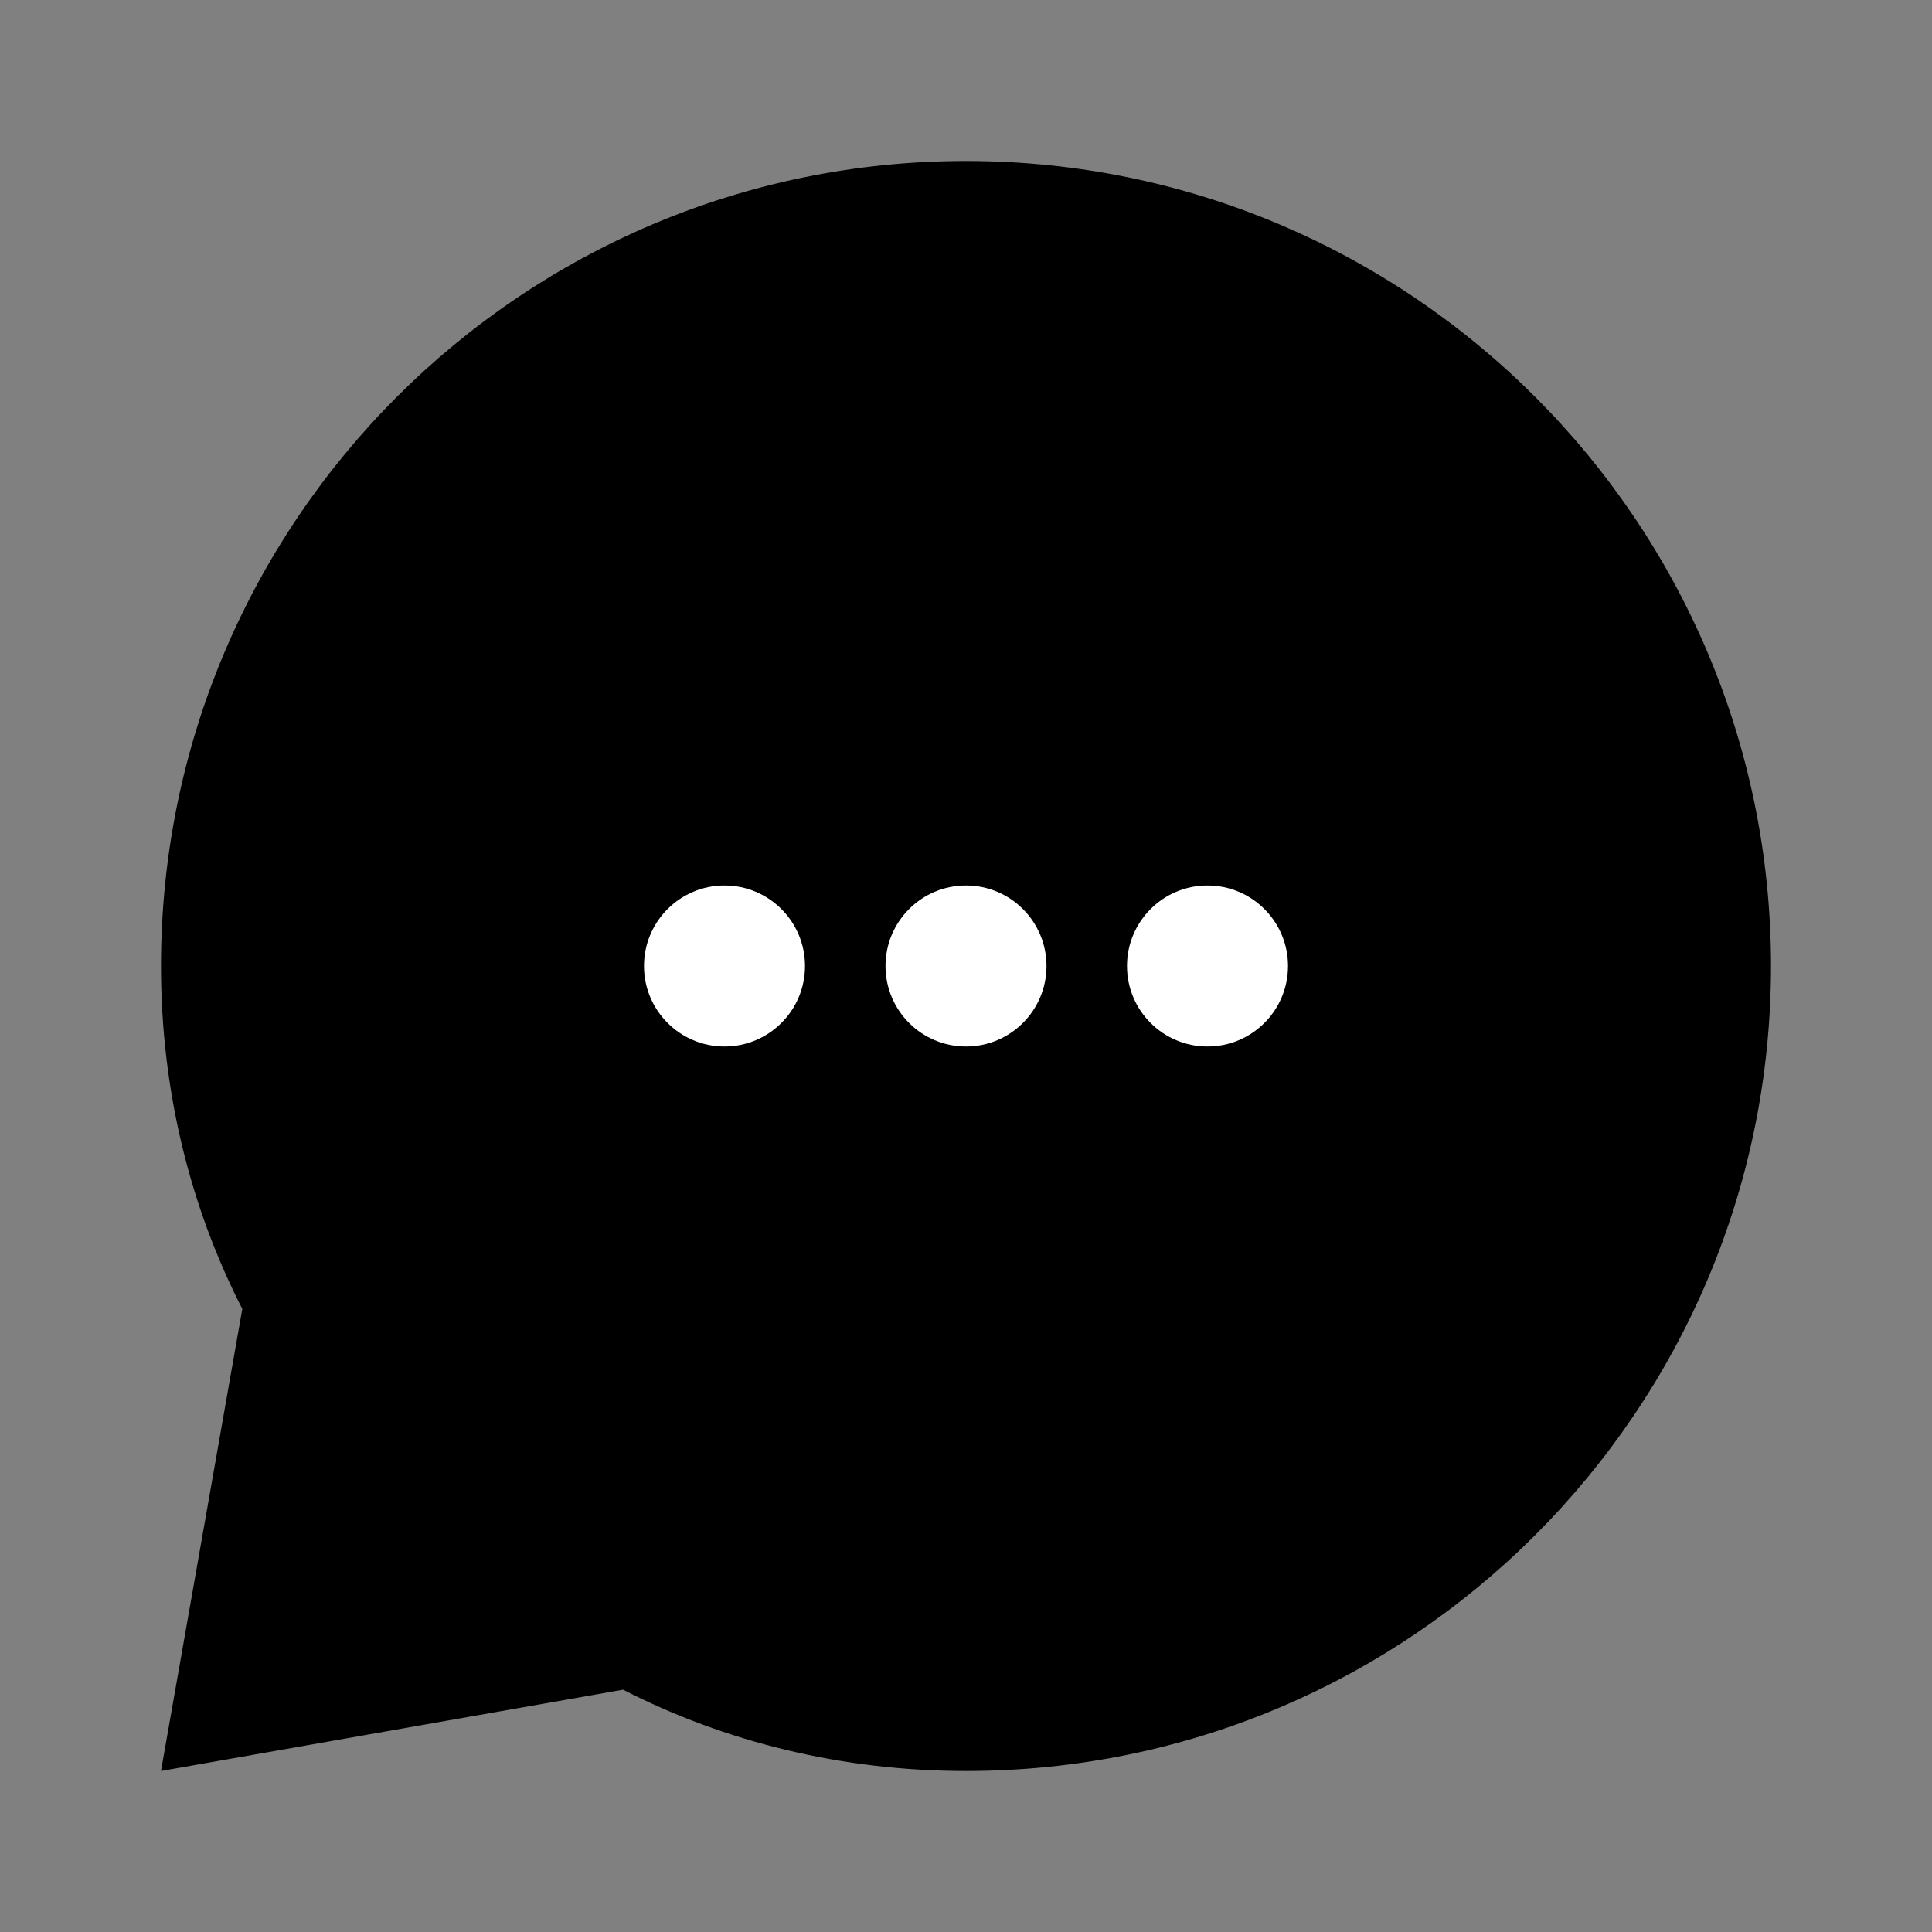 <svg width="20" height="20" viewBox="0 0 24 24" fill="none" xmlns="http://www.w3.org/2000/svg">
  <rect x="0" y="0" width="24" height="24" fill="#808080" stroke="none"/>
  <path d="M12 2C6.48 2 2 6.48 2 12C2 13.54 2.36 14.99 3.01 16.26L2 22L7.74 20.99C9.01 21.64 10.46 22 12 22C17.52 22 22 17.52 22 12C22 6.48 17.52 2 12 2Z" fill="currentColor"/>
  <circle cx="9" cy="12" r="1" fill="white"/>
  <circle cx="12" cy="12" r="1" fill="white"/>
  <circle cx="15" cy="12" r="1" fill="white"/>
</svg>